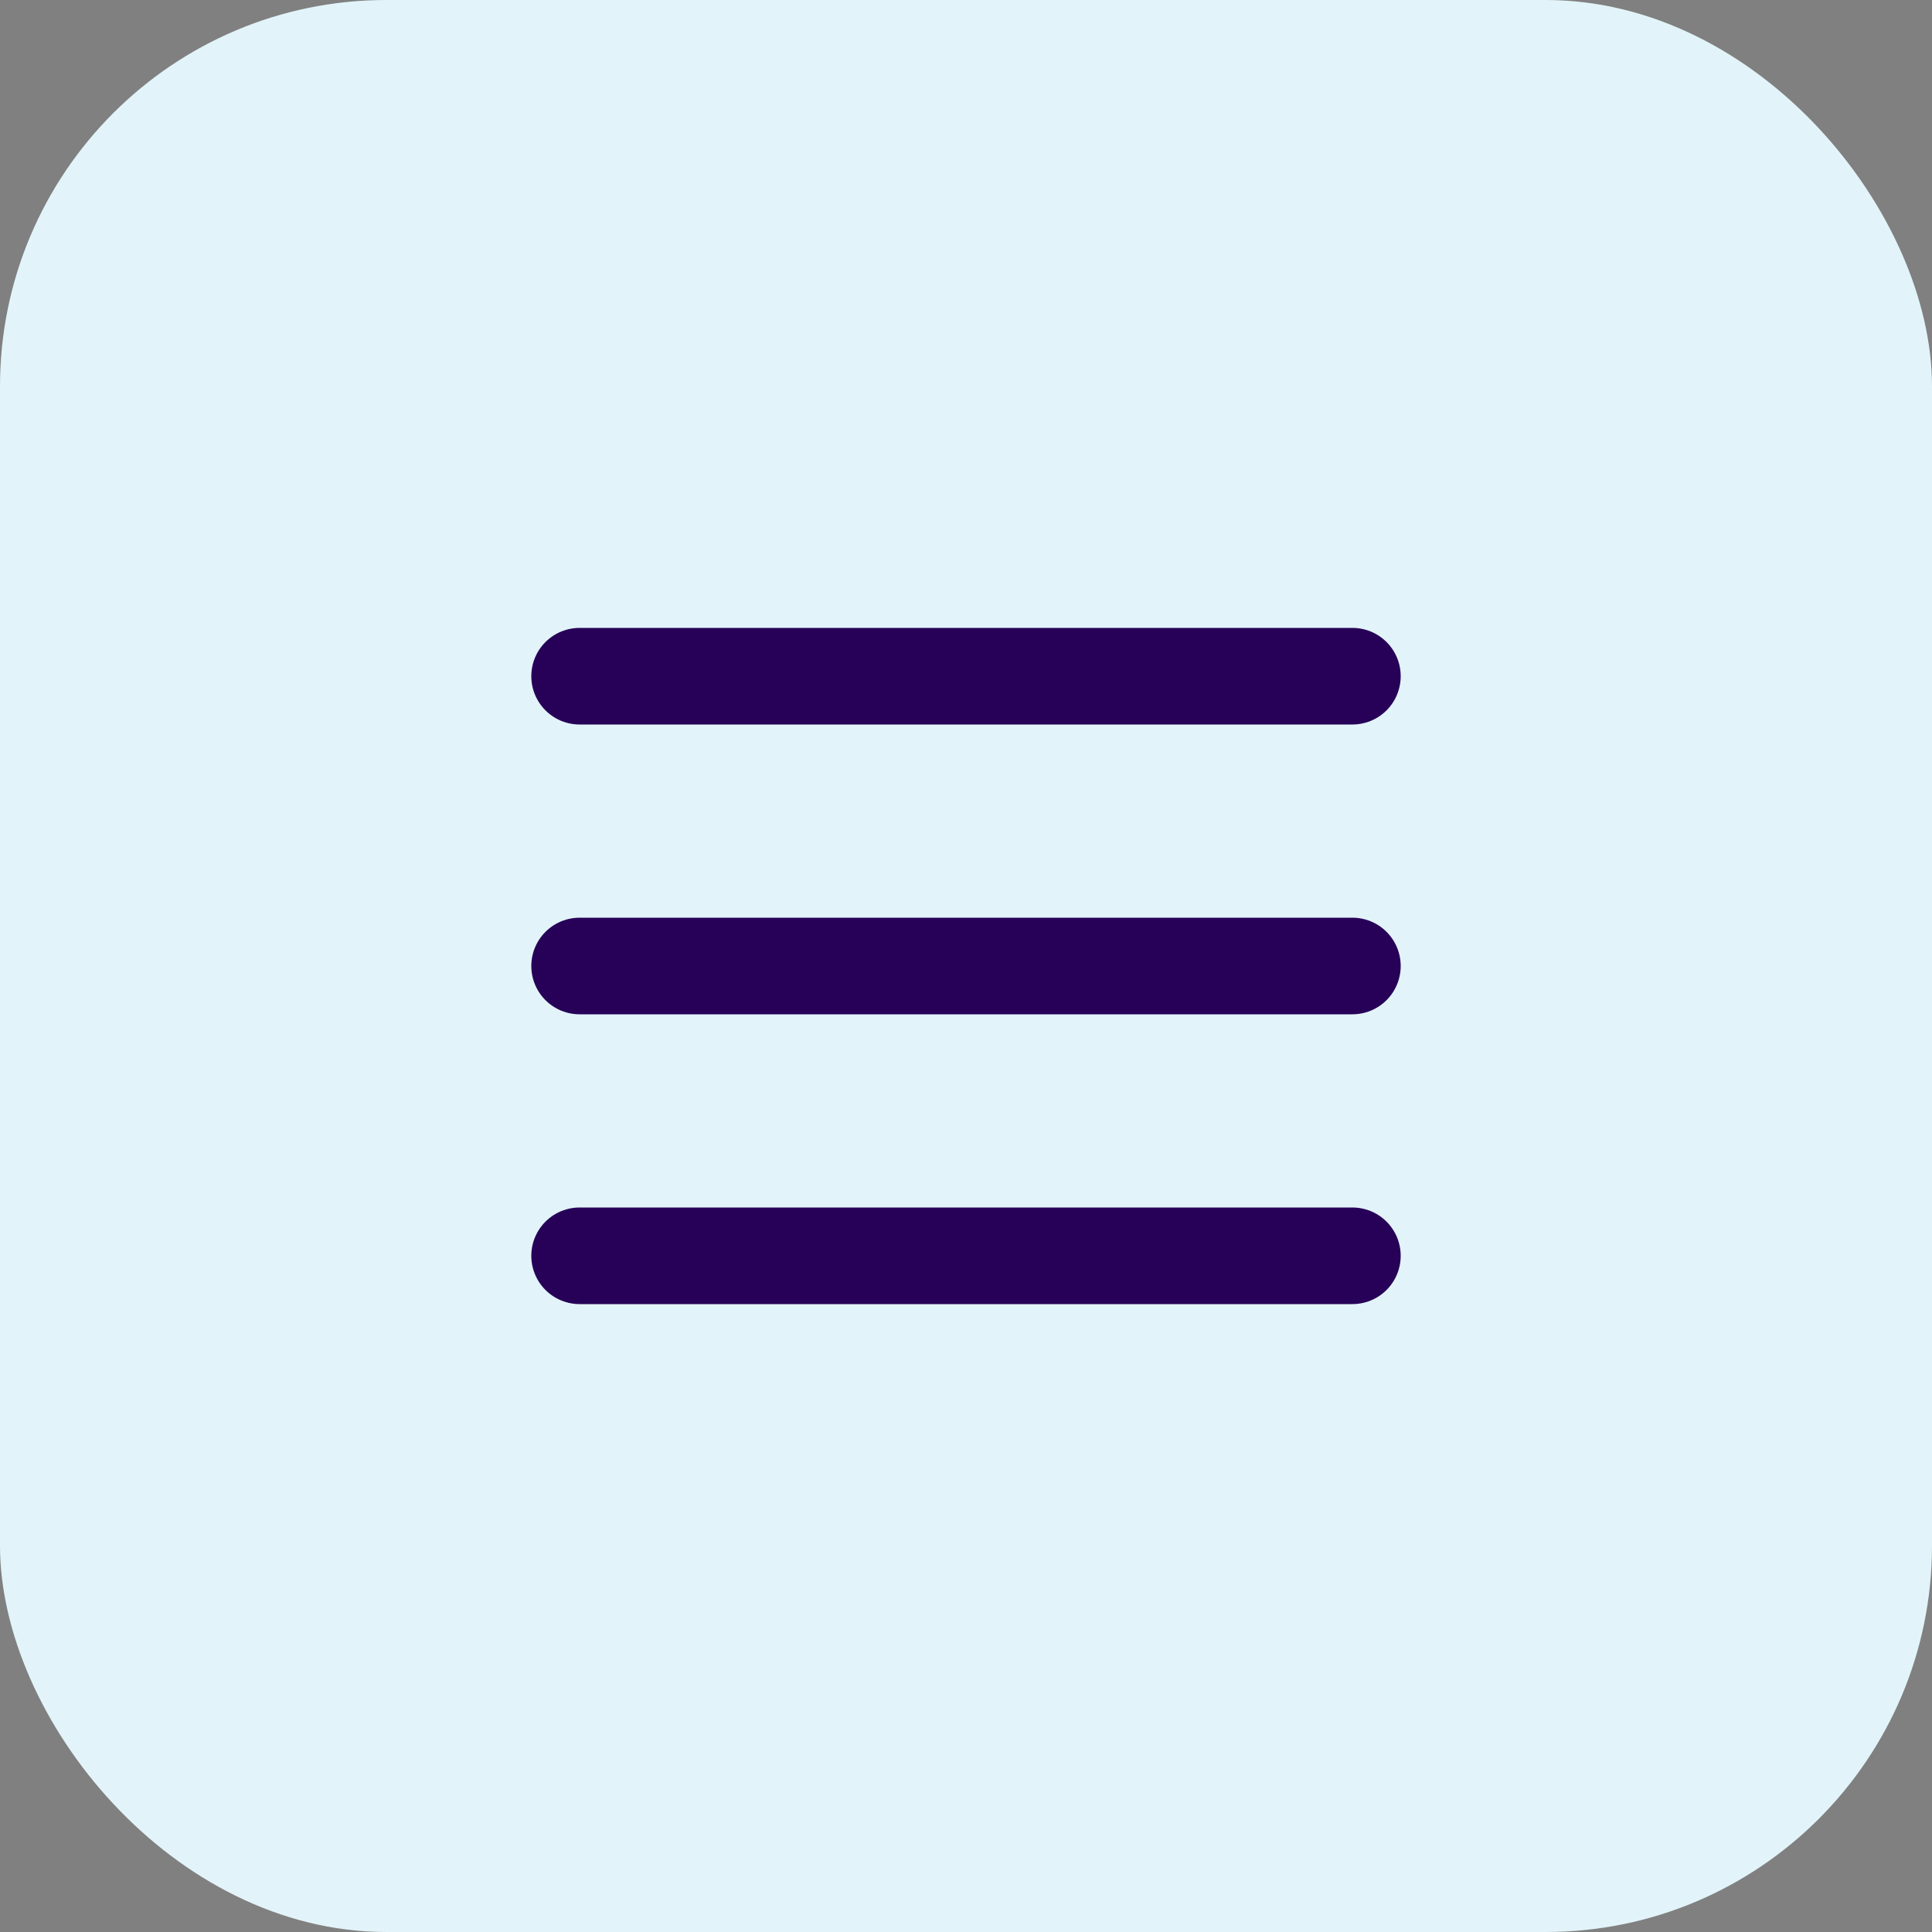 <?xml version="1.0" encoding="UTF-8"?> <svg xmlns="http://www.w3.org/2000/svg" width="40" height="40" viewBox="0 0 40 40" fill="none"><rect x="0" y="0" width="40" height="40" fill="#808080" stroke="none"/><rect width="40" height="40" rx="8" fill="#E2F4F9"></rect><path d="M12 14H28" stroke="#270058" stroke-width="2" stroke-linecap="round"></path><path d="M12 20H28" stroke="#270058" stroke-width="2" stroke-linecap="round"></path><path d="M12 26H28" stroke="#270058" stroke-width="2" stroke-linecap="round"></path></svg> 